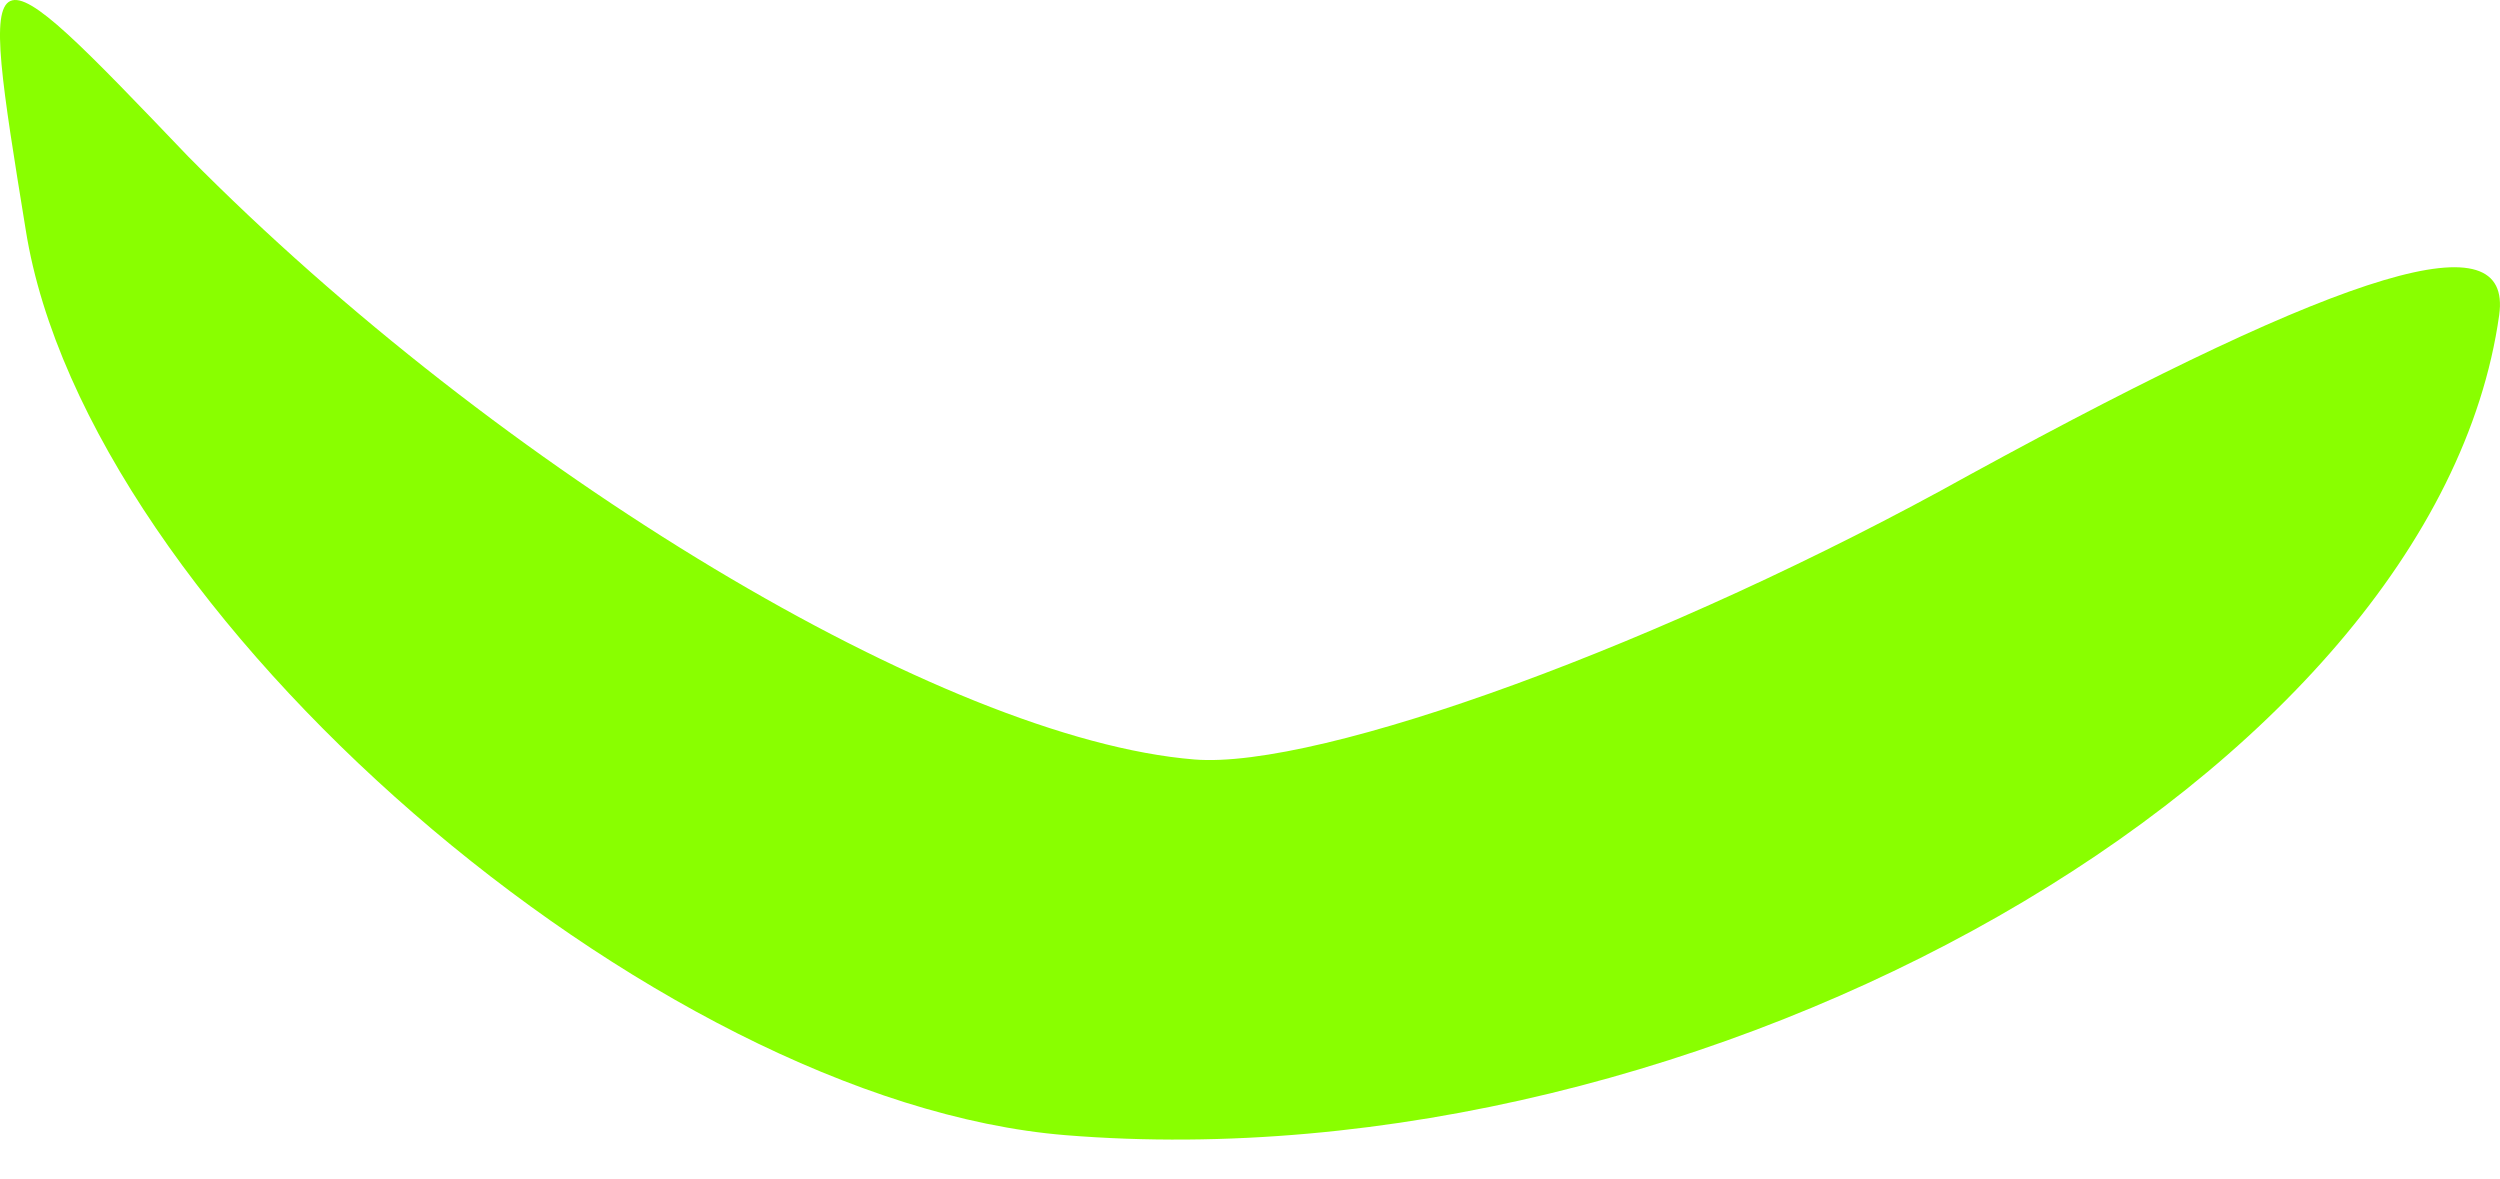 <?xml version="1.0" encoding="UTF-8"?> <svg xmlns="http://www.w3.org/2000/svg" width="53" height="25" viewBox="0 0 53 25" fill="none"> <path d="M41.757 10.065C35.343 13.639 27.979 16.316 25.321 16.101C20.005 15.67 10.585 9.994 3.992 3.32C-0.464 -1.339 -0.464 -1.339 0.547 4.883C1.835 12.969 13.823 23.355 22.594 24.066C36.15 25.165 51.624 16.391 52.983 6.677C53.266 4.653 49.907 5.609 41.757 10.065Z" fill="#89FF00"></path> </svg> 